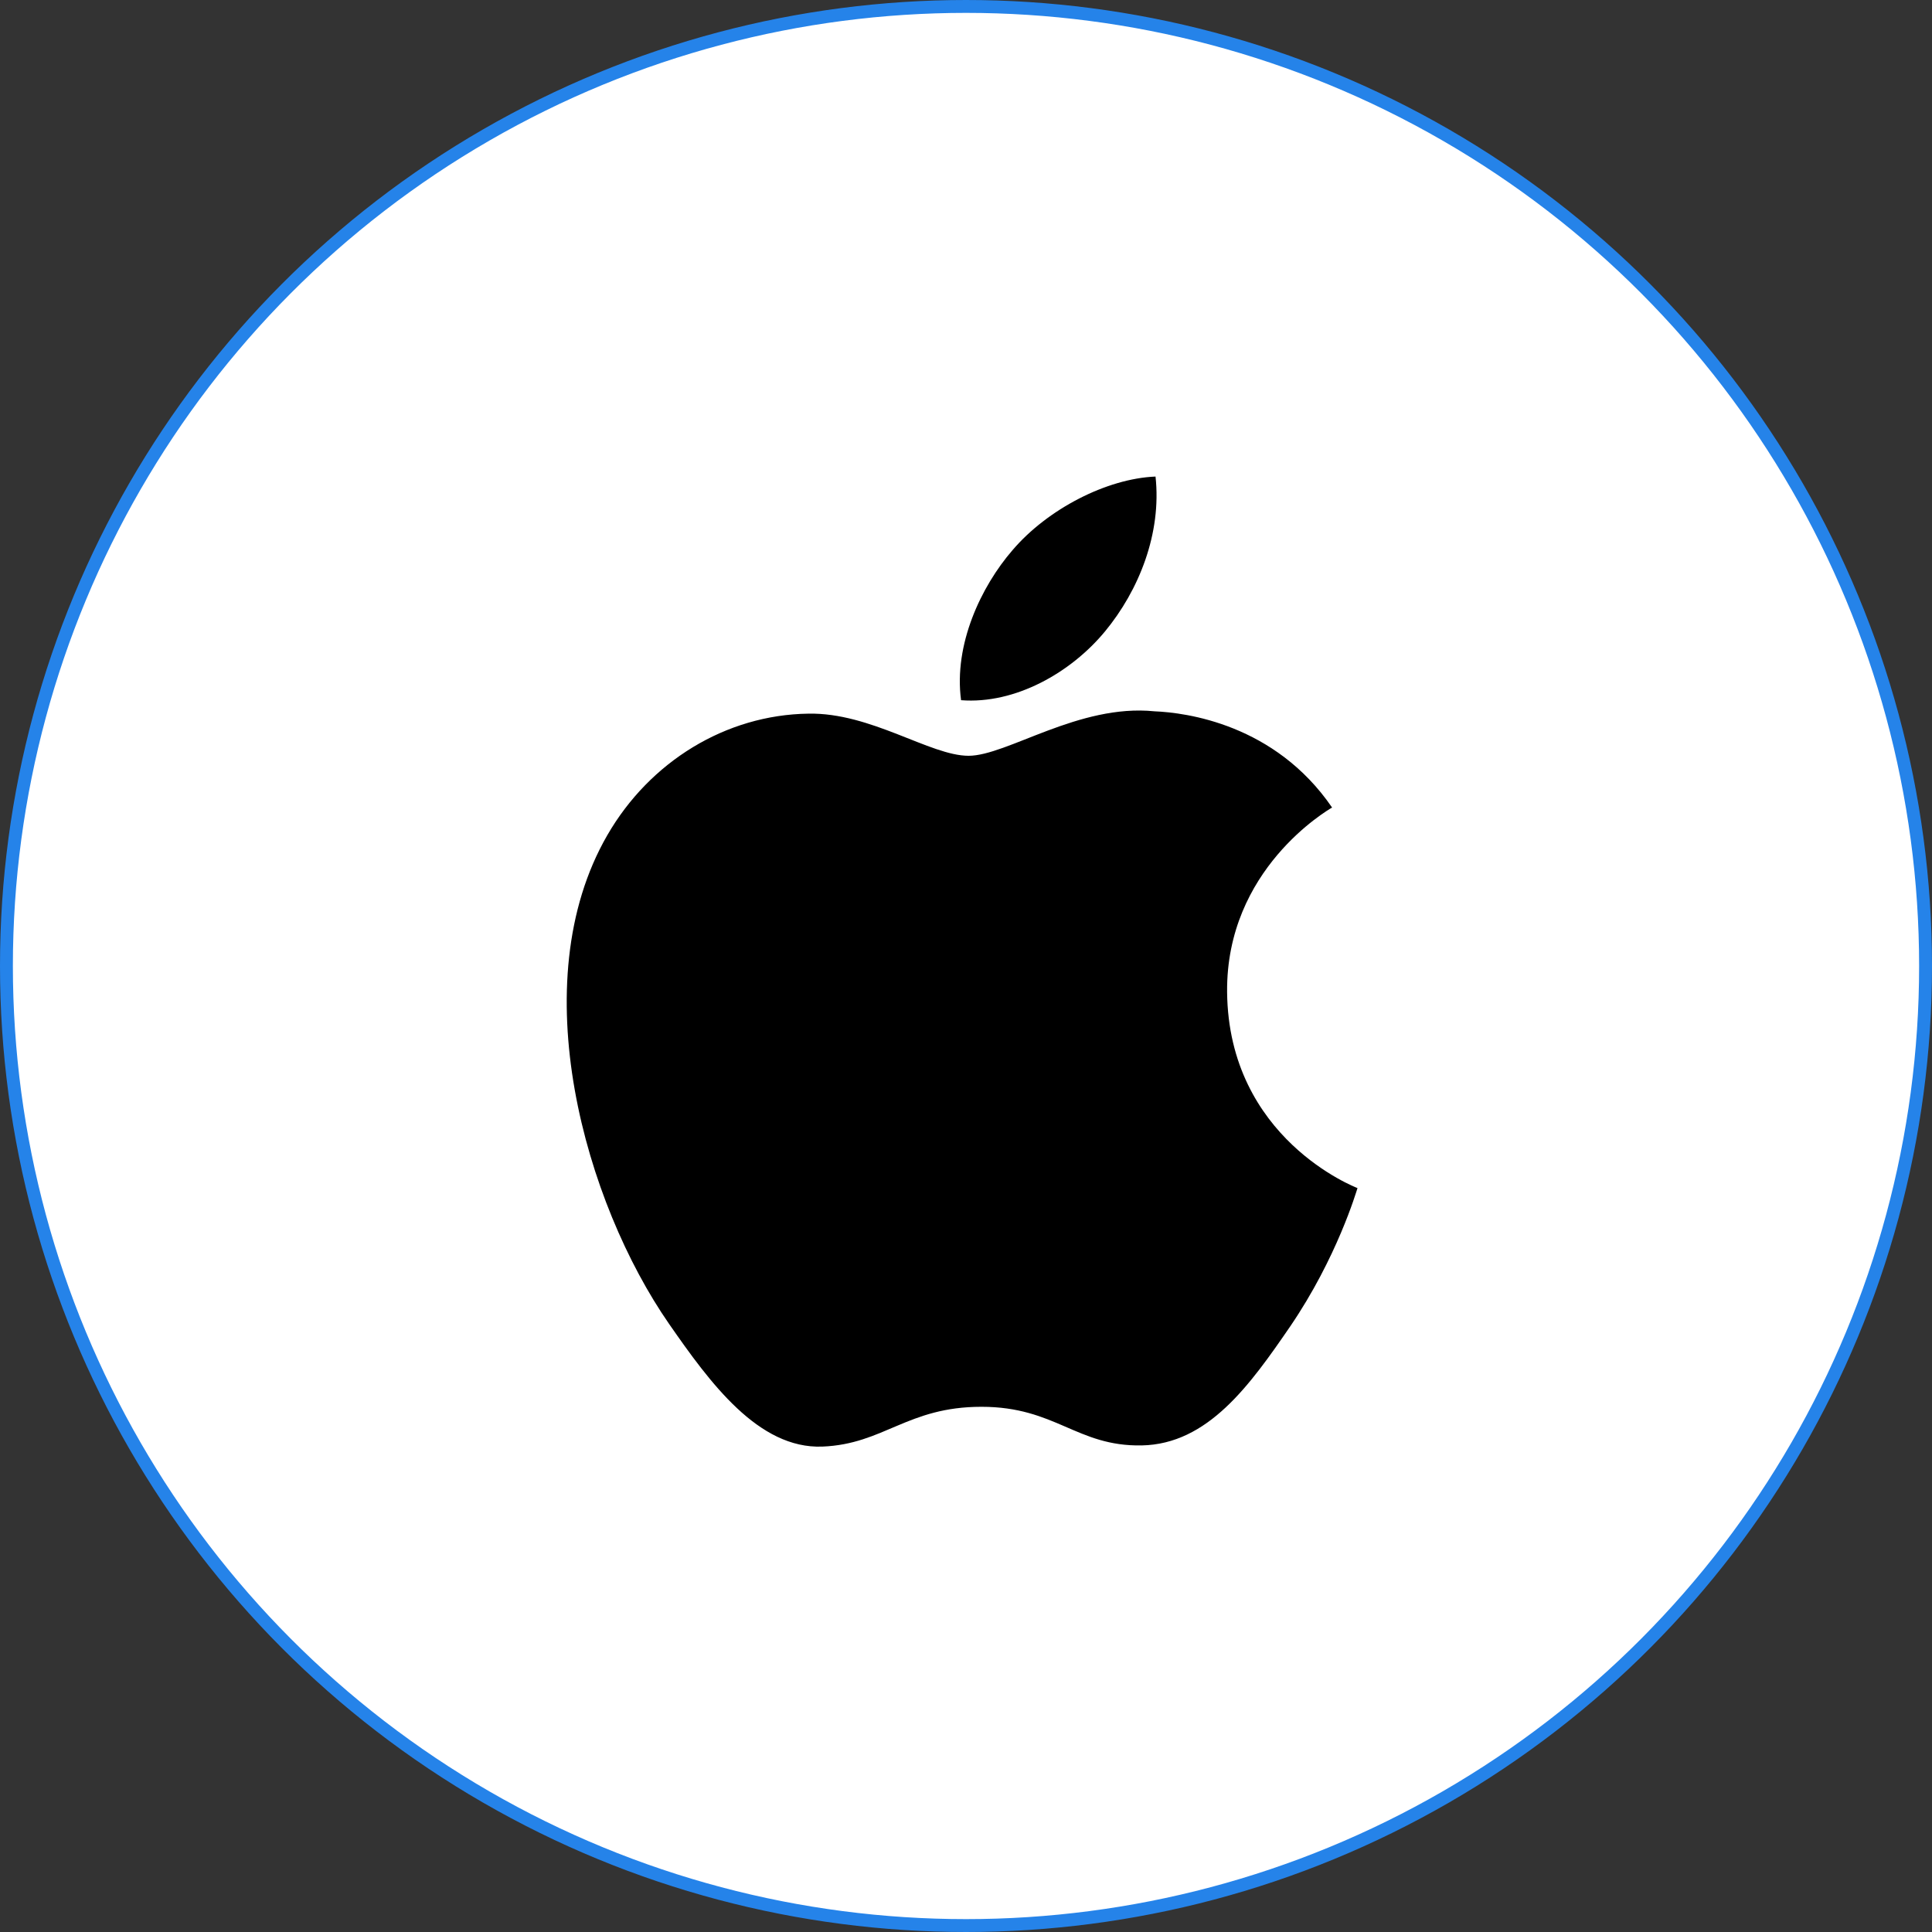 <svg width="150" height="150" viewBox="0 0 150 150" fill="none" xmlns="http://www.w3.org/2000/svg">
<rect x="0" y="0" width="150" height="150" fill="#333333" stroke="none"/>
<circle cx="75" cy="75" r="74.5" fill="white" stroke="#2583E9"/>
<path d="M95.272 77.023C95.182 67.492 103.067 62.913 103.422 62.695C98.983 56.216 92.089 55.326 89.633 55.226C83.767 54.626 78.183 58.679 75.199 58.679C72.216 58.679 67.623 55.308 62.757 55.408C56.354 55.499 50.451 59.124 47.149 64.848C40.51 76.351 45.458 93.432 51.943 102.782C55.117 107.352 58.882 112.503 63.848 112.313C68.632 112.122 70.433 109.223 76.2 109.223C81.966 109.223 83.594 112.313 88.642 112.222C93.781 112.122 97.037 107.552 100.184 102.963C103.804 97.648 105.305 92.514 105.396 92.242C105.277 92.197 95.382 88.408 95.272 77.023Z" fill="black"/>
<path d="M85.786 49.03C88.424 45.84 90.197 41.416 89.715 37C85.923 37.154 81.329 39.526 78.61 42.715C76.172 45.532 74.035 50.038 74.617 54.363C78.828 54.69 83.158 52.21 85.786 49.03Z" fill="black"/>
</svg>

